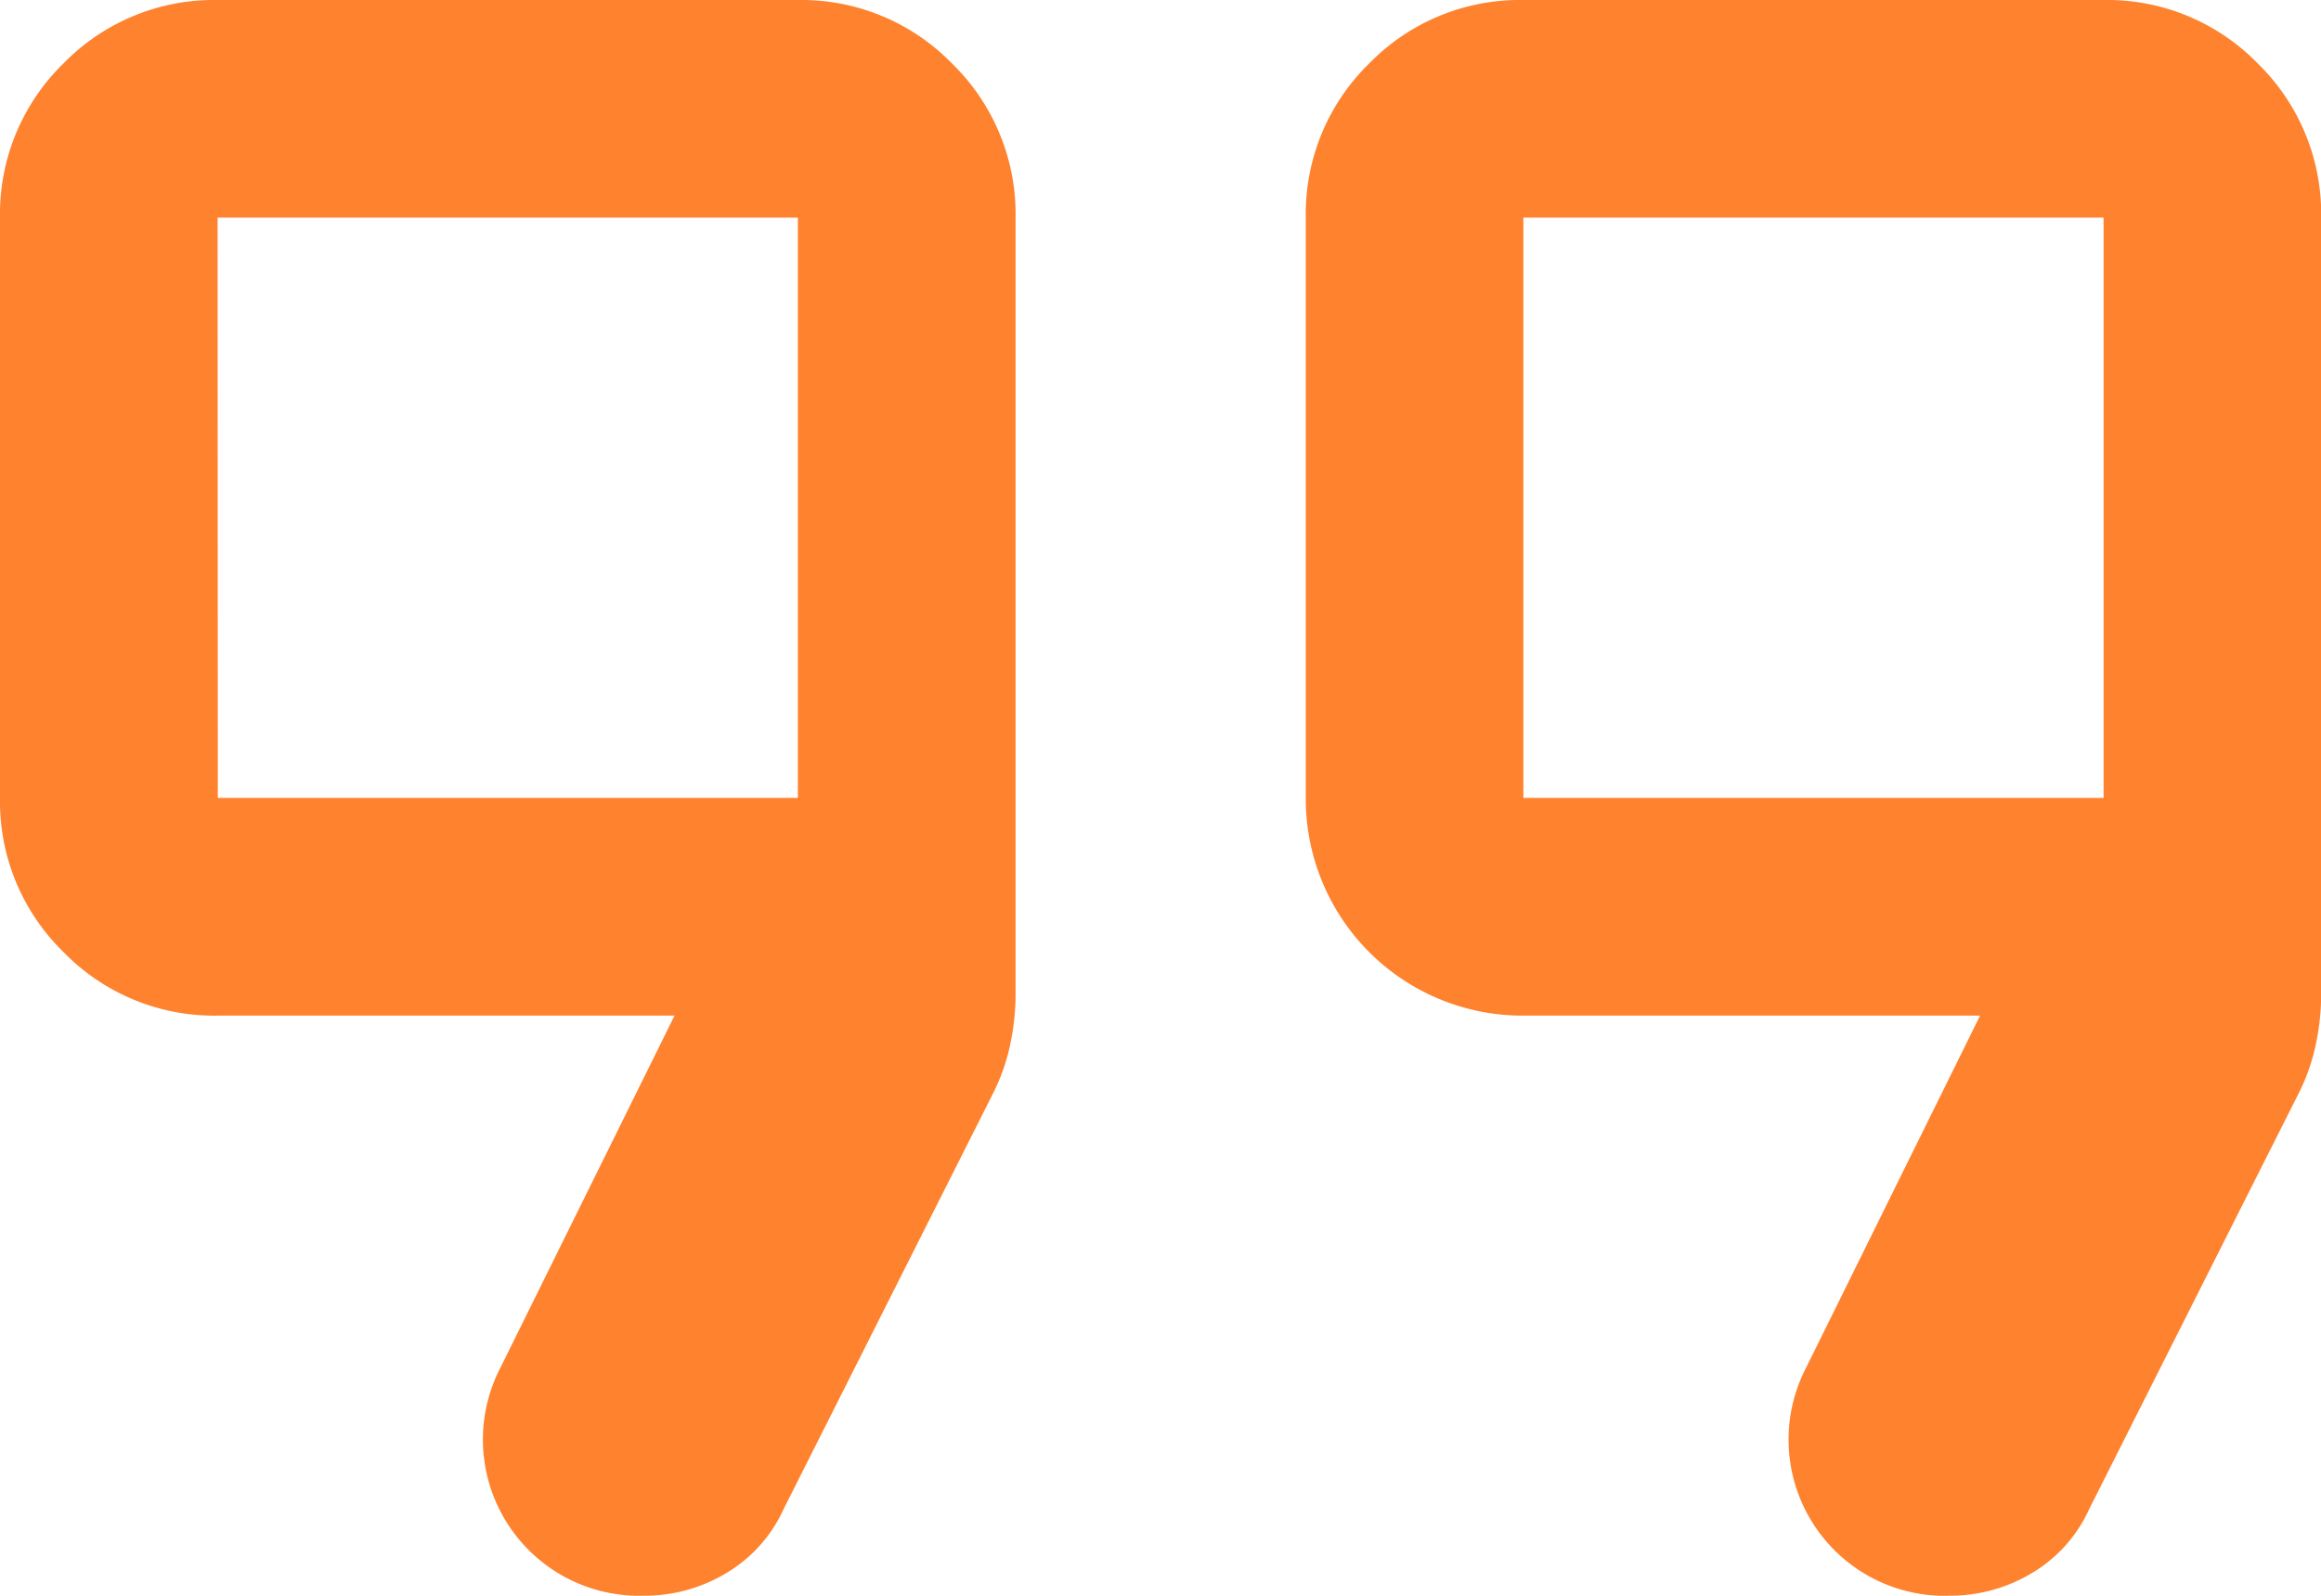 <svg id="Group_13105" data-name="Group 13105" xmlns="http://www.w3.org/2000/svg" xmlns:xlink="http://www.w3.org/1999/xlink" width="39.766" height="27.339" viewBox="0 0 39.766 27.339">
  <defs>
    <clipPath id="clip-path">
      <rect id="Rectangle_3034" data-name="Rectangle 3034" width="39.766" height="27.339" fill="none"/>
    </clipPath>
  </defs>
  <g id="Group_13104" data-name="Group 13104" clip-path="url(#clip-path)">
    <path id="Path_21394" data-name="Path 21394" d="M26.1,13.67h9.941V3.728H26.1Zm-22.368,0H13.67V3.728H3.728Zm29.638,13.67a2.677,2.677,0,0,1-2.423-3.914L33.925,17.4H26.1a3.713,3.713,0,0,1-3.728-3.728V3.728a3.6,3.6,0,0,1,1.087-2.641A3.6,3.6,0,0,1,26.1,0h9.941a3.6,3.6,0,0,1,2.641,1.087,3.6,3.6,0,0,1,1.087,2.641v13.3a4.14,4.14,0,0,1-.093.87,3.389,3.389,0,0,1-.28.808l-3.6,7.145a2.448,2.448,0,0,1-.963,1.087,2.715,2.715,0,0,1-1.46.4M11,27.339a2.677,2.677,0,0,1-2.423-3.914L11.557,17.4H3.728A3.6,3.6,0,0,1,1.087,16.31,3.6,3.6,0,0,1,0,13.67V3.728A3.6,3.6,0,0,1,1.087,1.087,3.6,3.6,0,0,1,3.728,0H13.67A3.6,3.6,0,0,1,16.31,1.087,3.6,3.6,0,0,1,17.4,3.728v13.3a4.141,4.141,0,0,1-.093.87,3.389,3.389,0,0,1-.28.808l-3.6,7.145a2.448,2.448,0,0,1-.963,1.087,2.715,2.715,0,0,1-1.46.4" transform="translate(0 0)" fill="#ff822e"/>
  </g>
</svg>
